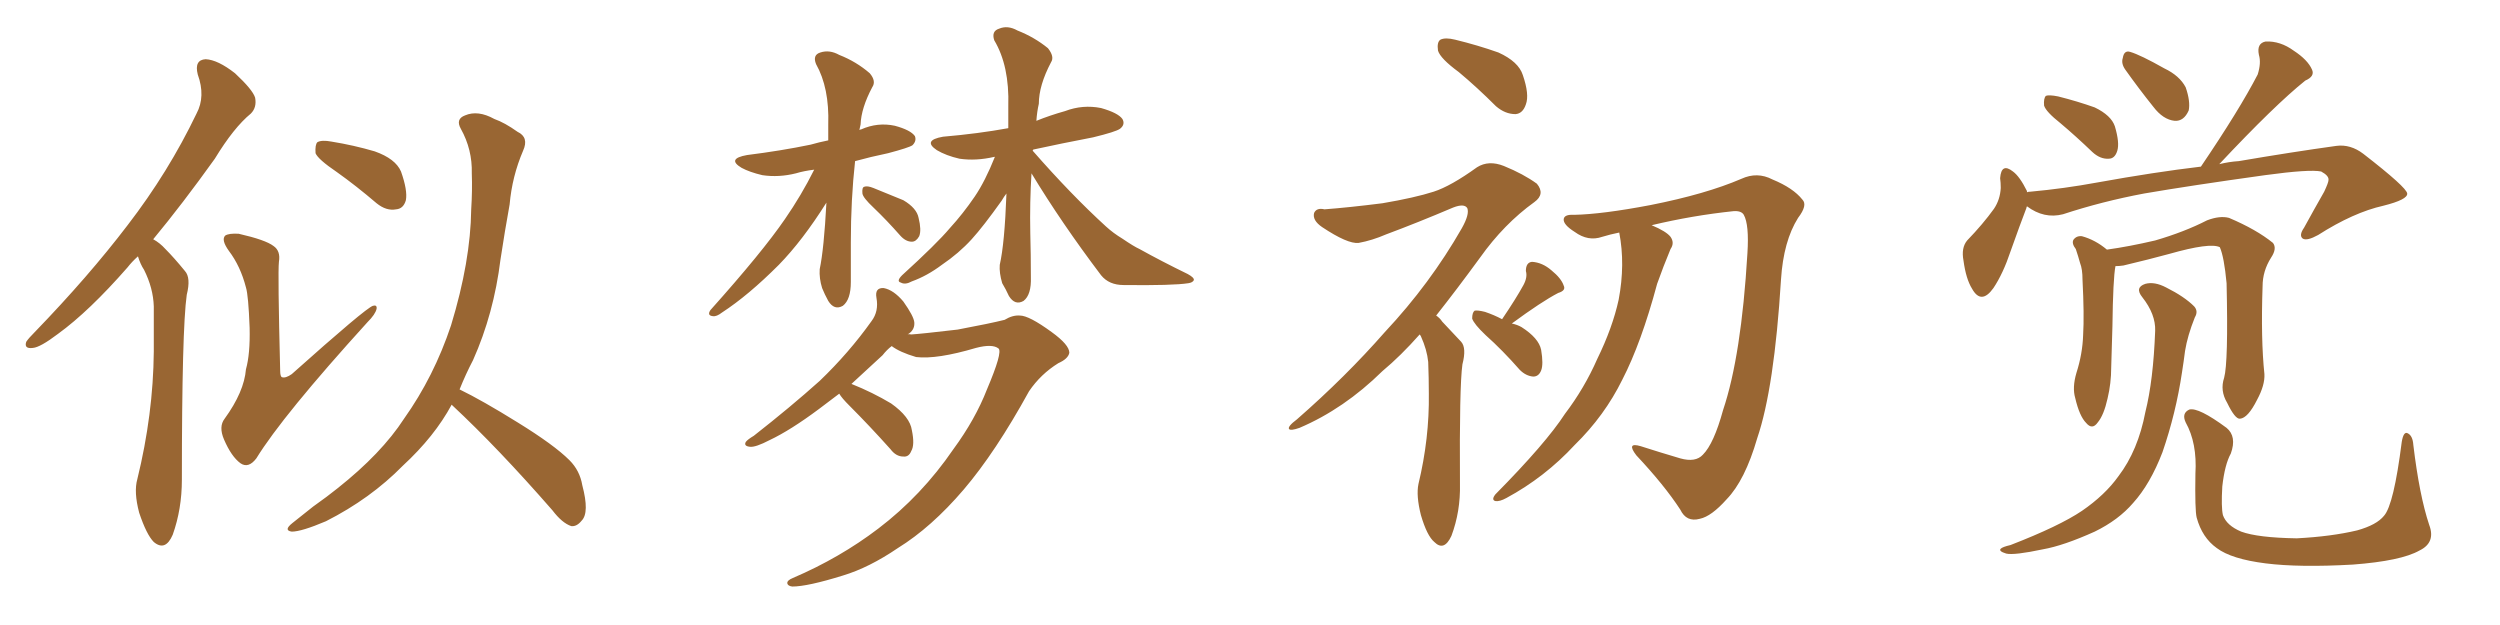 <svg xmlns="http://www.w3.org/2000/svg" xmlns:xlink="http://www.w3.org/1999/xlink" width="600" height="150"><path fill="#996633" padding="10" d="M59.03 68.99L59.03 68.99Q57.71 63.87 54.93 60.21L54.93 60.21Q53.03 57.57 54.05 56.54L54.05 56.54Q54.93 55.96 57.28 56.10L57.28 56.10Q63.72 57.57 65.63 59.03L65.63 59.03Q67.38 60.21 66.94 62.84L66.94 62.84Q66.65 65.48 67.24 88.92L67.24 88.92Q67.24 90.38 67.68 90.53L67.68 90.53Q68.55 90.82 70.02 89.79L70.02 89.79Q87.74 73.97 89.50 73.39L89.50 73.39Q90.53 73.10 90.38 74.12L90.38 74.12Q90.09 75.44 88.18 77.34L88.18 77.34Q67.82 99.76 61.52 110.01L61.52 110.01Q59.62 112.50 57.71 111.18L57.71 111.18Q55.52 109.57 53.76 105.47L53.76 105.47Q52.44 102.39 53.91 100.49L53.91 100.49Q58.59 94.04 59.03 88.62L59.03 88.62Q60.06 84.96 59.91 78.66L59.91 78.66Q59.62 70.90 59.03 68.99ZM33.11 61.52L33.11 61.52Q31.64 62.84 30.62 64.16L30.62 64.16Q21.39 74.71 13.92 80.13L13.92 80.13Q9.67 83.35 7.91 83.50L7.91 83.50Q5.71 83.79 6.30 82.03L6.30 82.03Q6.88 81.15 8.35 79.69L8.35 79.69Q21.24 66.36 30.62 54.05L30.62 54.05Q40.43 41.31 47.17 27.25L47.17 27.25Q49.37 23.14 47.46 17.87L47.46 17.87Q46.58 14.36 49.37 14.21L49.37 14.21Q52.29 14.36 56.40 17.58L56.40 17.58Q60.64 21.53 61.23 23.44L61.23 23.44Q61.67 25.78 60.21 27.25L60.21 27.25Q56.10 30.62 51.56 38.09L51.56 38.09Q43.80 48.93 36.77 57.42L36.77 57.42Q38.38 58.30 39.70 59.77L39.70 59.77Q41.75 61.82 44.38 65.04L44.38 65.04Q45.85 66.65 44.82 70.75L44.82 70.75Q43.65 78.96 43.65 115.14L43.65 115.14Q43.65 122.17 41.46 128.32L41.46 128.32Q39.70 132.42 36.91 130.08L36.91 130.08Q35.16 128.32 33.40 123.05L33.40 123.05Q32.08 118.07 32.96 114.99L32.96 114.99Q36.77 99.46 36.91 84.38L36.91 84.38Q36.91 78.96 36.91 73.54L36.91 73.54Q36.77 69.14 34.57 64.75L34.57 64.75Q33.69 63.43 33.11 61.52ZM80.86 41.31L80.86 41.31Q76.32 38.23 75.73 36.77L75.73 36.77Q75.59 34.72 76.17 34.13L76.17 34.13Q77.20 33.54 79.54 33.98L79.54 33.98Q84.96 34.86 89.94 36.33L89.94 36.33Q94.92 38.09 96.24 41.16L96.24 41.16Q97.85 45.70 97.41 48.05L97.41 48.05Q96.83 50.10 95.07 50.24L95.07 50.24Q92.72 50.68 90.38 48.78L90.38 48.78Q85.40 44.53 80.86 41.31ZM110.30 93.46L110.30 93.46L110.30 93.46Q115.72 96.09 124.22 101.37L124.22 101.37Q133.01 106.79 136.67 110.45L136.67 110.45Q139.16 112.94 139.75 116.46L139.75 116.46Q141.50 123.05 139.60 124.95L139.60 124.95Q138.43 126.42 137.11 126.27L137.11 126.27Q134.91 125.54 132.57 122.46L132.57 122.46Q119.53 107.52 108.54 97.27L108.54 97.27Q108.40 97.12 108.40 97.12L108.40 97.12Q104.30 104.74 96.68 111.77L96.68 111.77Q88.92 119.68 78.22 125.10L78.22 125.10Q72.36 127.59 70.02 127.59L70.02 127.59Q67.97 127.29 70.17 125.54L70.17 125.54Q72.80 123.49 75.15 121.58L75.15 121.58Q78.66 119.09 81.01 117.19L81.01 117.19Q91.55 108.84 96.97 100.49L96.97 100.49Q104.15 90.38 108.25 78.08L108.25 78.08Q112.94 62.70 113.09 50.24L113.09 50.24Q113.38 45.70 113.23 41.60L113.23 41.60Q113.38 35.89 110.60 30.91L110.60 30.91Q109.28 28.56 111.62 27.69L111.62 27.69Q114.70 26.37 118.65 28.56L118.65 28.56Q121.14 29.44 124.22 31.64L124.22 31.64Q127.00 32.96 125.54 36.18L125.54 36.18Q122.90 42.33 122.31 49.07L122.31 49.07Q121.14 55.52 120.12 62.26L120.12 62.26Q118.51 75.29 113.53 86.43L113.53 86.43Q111.77 89.79 110.30 93.46ZM195.41 40.72L195.41 40.72Q192.92 41.02 191.02 41.60L191.02 41.60Q186.91 42.63 182.96 42.04L182.96 42.04Q179.88 41.31 177.98 40.28L177.98 40.28Q174.32 38.09 179.30 37.21L179.30 37.21Q187.50 36.18 194.53 34.72L194.53 34.72Q196.58 34.13 198.78 33.69L198.78 33.69Q198.78 31.79 198.78 29.88L198.78 29.88Q199.07 21.09 195.85 15.38L195.85 15.38Q194.97 13.18 196.88 12.60L196.88 12.60Q199.07 11.87 201.42 13.18L201.42 13.18Q205.52 14.79 208.74 17.58L208.74 17.58Q210.35 19.48 209.33 20.95L209.33 20.95Q206.69 25.93 206.54 29.88L206.54 29.88Q206.40 30.62 206.25 31.20L206.25 31.20Q206.54 31.05 206.69 31.05L206.69 31.05Q210.64 29.30 214.75 30.18L214.75 30.18Q218.55 31.20 219.58 32.67L219.58 32.67Q220.02 33.84 218.99 34.86L218.99 34.86Q218.12 35.45 213.13 36.77L213.13 36.77Q208.89 37.65 205.22 38.67L205.22 38.67Q204.20 47.90 204.20 58.15L204.20 58.15Q204.20 62.70 204.20 67.68L204.20 67.68Q204.20 71.92 202.29 73.39L202.29 73.39Q200.24 74.56 198.78 72.22L198.78 72.22Q197.90 70.61 197.31 69.14L197.31 69.14Q196.58 66.80 196.73 64.60L196.73 64.60Q197.75 59.77 198.34 48.63L198.34 48.63Q192.63 57.71 186.91 63.57L186.91 63.57Q179.59 70.90 173.29 75L173.29 75Q171.97 76.03 171.09 75.88L171.09 75.88Q169.63 75.73 170.51 74.41L170.51 74.41Q182.96 60.50 188.38 52.59L188.38 52.59Q192.33 46.88 195.41 40.72ZM209.62 49.80L209.62 49.80Q207.13 47.46 206.98 46.44L206.98 46.44Q206.84 44.97 207.42 44.82L207.42 44.82Q208.15 44.53 209.62 45.12L209.62 45.12Q213.28 46.58 216.80 48.05L216.80 48.05Q220.02 49.95 220.46 52.29L220.46 52.29Q221.19 55.22 220.61 56.69L220.61 56.69Q219.87 58.01 218.85 58.01L218.85 58.01Q217.38 58.01 216.06 56.54L216.06 56.54Q212.84 52.88 209.62 49.80ZM247.56 41.60L247.56 41.60Q247.12 48.49 247.27 55.96L247.27 55.96Q247.41 61.08 247.41 66.50L247.41 66.50Q247.56 70.75 245.65 72.22L245.65 72.22Q243.60 73.39 242.14 71.04L242.14 71.04Q241.41 69.43 240.53 67.97L240.53 67.97Q239.79 65.48 239.94 63.57L239.94 63.57Q241.11 58.45 241.55 46.44L241.55 46.44Q240.97 47.17 240.38 48.19L240.38 48.19Q235.99 54.35 233.20 57.42L233.20 57.42Q230.13 60.79 226.03 63.57L226.03 63.57Q222.51 66.21 218.85 67.53L218.85 67.53Q217.24 68.41 216.21 67.82L216.21 67.82Q215.04 67.53 216.50 66.06L216.50 66.06Q224.85 58.45 227.93 54.79L227.93 54.79Q231.15 51.27 233.94 47.17L233.94 47.17Q236.43 43.51 238.77 37.65L238.77 37.65Q238.62 37.65 238.62 37.65L238.62 37.65Q234.23 38.67 230.27 38.09L230.27 38.09Q227.05 37.35 224.85 36.04L224.85 36.04Q221.34 33.69 226.32 32.81L226.32 32.81Q234.81 32.08 241.99 30.76L241.99 30.76Q241.99 28.13 241.99 25.49L241.99 25.49Q242.29 15.82 238.62 9.67L238.62 9.67Q237.89 7.47 239.79 6.88L239.79 6.88Q241.85 6.01 244.19 7.32L244.19 7.32Q248.29 8.94 251.51 11.57L251.51 11.57Q253.13 13.62 252.25 14.94L252.25 14.94Q249.32 20.51 249.32 24.90L249.32 24.90Q248.88 26.81 248.73 29.00L248.73 29.00Q251.95 27.69 255.62 26.66L255.62 26.66Q259.86 25.05 264.26 25.93L264.26 25.93Q268.36 27.10 269.38 28.56L269.38 28.56Q270.12 29.88 268.80 30.91L268.80 30.91Q267.77 31.64 262.35 32.96L262.35 32.96Q254.74 34.42 248.00 35.89L248.00 35.89Q247.85 36.04 247.85 36.18L247.85 36.18Q257.08 46.73 265.43 54.35L265.43 54.35Q267.19 55.96 269.38 57.28L269.38 57.28Q272.17 59.18 273.49 59.77L273.49 59.77Q278.76 62.70 285.06 65.77L285.06 65.77Q286.67 66.65 286.52 67.24L286.52 67.24Q286.23 67.82 285.21 67.97L285.21 67.97Q281.54 68.55 269.68 68.41L269.68 68.41Q266.16 68.41 264.26 66.06L264.26 66.06Q254.74 53.47 247.56 41.60ZM236.87 93.46L236.87 93.46L236.87 93.46Q240.67 84.52 239.65 83.64L239.65 83.64Q238.18 82.47 234.23 83.50L234.23 83.50Q224.85 86.28 219.87 85.69L219.87 85.69Q215.92 84.52 214.01 83.06L214.01 83.06Q212.84 83.94 211.82 85.25L211.82 85.25Q207.86 88.92 204.35 92.14L204.35 92.14Q209.47 94.19 213.87 96.83L213.87 96.83Q218.41 100.05 218.85 103.27L218.85 103.27Q219.58 106.79 218.70 108.25L218.70 108.25Q218.12 109.72 216.80 109.57L216.80 109.57Q215.04 109.57 213.72 107.81L213.72 107.81Q208.74 102.25 203.91 97.41L203.91 97.41Q202.00 95.51 201.42 94.48L201.42 94.48Q198.93 96.39 196.58 98.14L196.58 98.14Q189.70 103.27 184.72 105.62L184.72 105.62Q181.35 107.37 180.03 107.23L180.03 107.23Q178.42 107.08 179.00 106.05L179.00 106.05Q179.44 105.47 180.91 104.59L180.91 104.59Q189.70 97.71 196.73 91.41L196.73 91.41Q203.76 84.67 209.18 77.05L209.18 77.05Q210.94 74.71 210.35 71.48L210.35 71.48Q209.91 68.99 212.11 69.14L212.11 69.14Q214.45 69.58 216.80 72.36L216.80 72.36Q219.29 75.88 219.43 77.34L219.43 77.34Q219.58 78.96 218.26 79.98L218.26 79.98Q217.97 80.13 217.82 80.27L217.82 80.27Q218.12 80.13 218.70 80.27L218.70 80.27Q221.04 80.13 229.83 79.10L229.83 79.10Q237.60 77.64 241.11 76.76L241.11 76.76Q243.02 75.59 244.78 75.73L244.78 75.73Q246.97 75.73 252.39 79.69L252.39 79.69Q256.64 82.76 256.64 84.67L256.64 84.67Q256.35 86.13 254.00 87.16L254.00 87.16Q249.76 89.79 246.97 93.90L246.97 93.90Q238.92 108.54 231.30 117.48L231.30 117.48Q223.54 126.56 215.48 131.54L215.48 131.54Q208.59 136.23 202.29 138.13L202.29 138.13Q193.80 140.77 190.14 140.77L190.14 140.77Q189.11 140.63 188.96 140.04L188.96 140.04Q188.82 139.31 190.28 138.72L190.28 138.72Q201.56 133.89 210.79 126.86L210.79 126.86Q221.19 118.95 228.81 107.81L228.81 107.81Q234.08 100.63 236.87 93.46ZM350.10 17.29L350.10 17.29Q345.70 14.06 345.12 12.16L345.12 12.16Q344.82 10.11 345.70 9.52L345.70 9.52Q346.88 8.94 349.22 9.52L349.22 9.52Q354.64 10.84 359.62 12.60L359.62 12.60Q364.45 14.79 365.48 18.02L365.48 18.02Q367.09 22.71 366.21 25.05L366.21 25.05Q365.48 27.25 363.72 27.39L363.72 27.39Q361.23 27.39 359.03 25.49L359.03 25.49Q354.49 20.95 350.10 17.29ZM340.72 80.27L340.72 80.27Q336.18 85.40 331.79 89.06L331.79 89.06Q322.56 98.14 311.87 102.69L311.87 102.69Q309.81 103.42 309.38 102.98L309.38 102.98Q308.94 102.39 311.28 100.63L311.28 100.63Q323.00 90.38 332.37 79.69L332.37 79.69Q343.21 68.12 350.83 54.79L350.83 54.79Q352.73 51.42 352.15 49.95L352.15 49.95Q351.42 48.78 348.78 49.80L348.78 49.80Q340.14 53.47 332.67 56.25L332.67 56.25Q329.30 57.71 326.07 58.30L326.07 58.30Q323.44 58.59 317.29 54.49L317.29 54.49Q314.94 52.88 315.38 51.12L315.38 51.12Q315.97 49.80 317.87 50.24L317.87 50.24Q323.73 49.80 331.79 48.78L331.79 48.78Q339.55 47.46 344.09 46.00L344.09 46.00Q348.19 44.68 354.49 40.14L354.49 40.14Q357.28 38.38 360.94 39.84L360.94 39.84Q365.63 41.75 368.85 44.09L368.85 44.09Q370.90 46.58 368.26 48.49L368.26 48.49Q360.94 53.76 355.22 61.82L355.22 61.82Q349.66 69.43 344.68 75.73L344.68 75.73Q345.56 76.32 346.14 77.20L346.14 77.20Q348.05 79.25 350.68 82.03L350.68 82.03Q352.00 83.50 350.98 87.45L350.98 87.45Q350.24 92.72 350.39 116.16L350.39 116.16Q350.54 122.75 348.34 128.61L348.34 128.61Q346.58 132.42 344.24 130.08L344.24 130.08Q342.48 128.61 341.02 123.63L341.02 123.63Q339.84 118.95 340.43 116.16L340.43 116.16Q343.07 105.18 342.92 94.48L342.92 94.48Q342.92 90.82 342.77 86.87L342.77 86.87Q342.48 83.94 341.02 80.71L341.02 80.71Q340.87 80.42 340.72 80.27ZM360.50 76.61L360.50 76.61Q363.87 71.63 365.63 68.41L365.63 68.41Q366.65 66.50 366.21 65.04L366.21 65.04Q366.21 62.99 367.68 62.84L367.68 62.84Q370.17 62.99 372.36 64.89L372.36 64.89Q374.71 66.80 375.29 68.55L375.29 68.55Q375.88 69.73 373.97 70.31L373.97 70.31Q370.02 72.36 362.84 77.64L362.84 77.64Q364.16 77.93 365.19 78.52L365.19 78.52Q369.29 81.15 369.87 83.94L369.87 83.94Q370.46 87.45 369.87 88.92L369.87 88.92Q369.29 90.38 367.97 90.38L367.97 90.38Q366.21 90.23 364.75 88.77L364.75 88.77Q360.64 84.08 356.54 80.42L356.54 80.42Q353.76 77.78 353.32 76.46L353.32 76.46Q353.32 75 353.91 74.56L353.91 74.56Q354.64 74.41 356.40 74.85L356.40 74.85Q358.59 75.59 360.50 76.61ZM396.39 54.05L396.39 54.05L396.39 54.05Q399.90 55.52 400.93 56.84L400.93 56.84Q401.95 58.30 400.93 59.77L400.93 59.77Q399.17 64.01 397.71 68.12L397.71 68.12Q393.90 82.32 389.36 91.11L389.36 91.11Q385.11 99.76 377.93 106.79L377.93 106.79Q370.75 114.55 361.52 119.53L361.52 119.53Q359.91 120.41 358.89 120.26L358.89 120.26Q357.86 119.97 358.89 118.65L358.89 118.65Q371.04 106.35 375.59 99.32L375.59 99.32Q380.27 93.16 383.35 86.13L383.35 86.13Q387.01 78.66 388.48 71.92L388.48 71.92Q390.09 63.43 388.62 55.81L388.62 55.81Q386.43 56.25 384.52 56.84L384.52 56.84Q381.15 58.01 377.93 55.66L377.93 55.66Q375.15 53.91 375.29 52.59L375.29 52.59Q375.44 51.42 377.78 51.56L377.78 51.56Q384.52 51.42 396.09 49.22L396.09 49.22Q409.42 46.58 417.92 42.92L417.92 42.92Q421.73 41.16 425.39 43.07L425.39 43.07Q430.37 45.12 432.57 47.90L432.57 47.90Q433.89 49.22 431.54 52.29L431.54 52.29Q428.03 57.86 427.44 67.09L427.44 67.09Q425.83 93.16 421.73 105.18L421.73 105.18Q418.80 115.28 414.40 119.82L414.40 119.82Q410.74 123.93 407.96 124.51L407.96 124.51Q404.74 125.39 403.27 122.31L403.27 122.31Q399.46 116.46 392.72 109.28L392.72 109.28Q390.23 106.05 393.75 107.08L393.75 107.08Q398.29 108.54 403.27 110.01L403.27 110.01Q406.93 111.04 408.69 109.13L408.69 109.13Q411.33 106.49 413.53 98.44L413.53 98.44Q417.92 85.40 419.38 60.79L419.38 60.79Q419.82 53.91 418.51 51.56L418.51 51.56Q417.92 50.54 416.02 50.68L416.02 50.68Q406.20 51.71 396.39 54.05ZM494.53 29.59L494.53 29.59Q491.02 26.81 490.58 25.34L490.58 25.34Q490.43 23.58 491.02 23.00L491.02 23.00Q491.75 22.71 493.95 23.14L493.95 23.14Q498.63 24.32 502.73 25.78L502.73 25.78Q506.69 27.69 507.57 30.32L507.57 30.32Q508.74 34.28 508.15 36.18L508.15 36.18Q507.57 38.09 506.10 38.09L506.10 38.09Q504.05 38.23 502.15 36.47L502.15 36.47Q498.19 32.67 494.53 29.59ZM510.06 16.70L510.06 16.70Q509.03 15.23 509.47 13.92L509.47 13.92Q509.77 12.01 511.23 12.45L511.23 12.45Q513.72 13.18 519.43 16.41L519.43 16.41Q523.10 18.16 524.56 20.95L524.56 20.95Q525.73 24.32 525.29 26.51L525.29 26.51Q524.12 29.15 521.92 29.00L521.92 29.00Q519.14 28.71 516.80 25.63L516.80 25.63Q513.28 21.24 510.06 16.70ZM486.47 49.51L486.47 49.51Q486.33 49.80 486.33 49.95L486.33 49.95Q484.86 53.76 482.52 60.35L482.52 60.35Q480.76 65.63 478.42 69.14L478.42 69.14Q475.49 73.24 473.29 69.29L473.29 69.29Q471.83 66.94 471.24 62.55L471.24 62.55Q470.65 59.47 472.12 57.71L472.12 57.71Q475.93 53.76 478.56 50.10L478.56 50.10Q480.03 47.90 480.18 45.12L480.18 45.12Q480.18 43.80 480.03 42.77L480.03 42.77Q480.32 38.96 483.11 41.16L483.11 41.16Q484.72 42.33 486.47 45.85L486.47 45.85Q486.47 46.00 486.47 46.14L486.47 46.14Q486.77 46.00 487.35 46.00L487.35 46.00Q495.41 45.26 503.32 43.80L503.32 43.80Q517.09 41.31 528.22 39.99L528.22 39.99Q537.45 26.37 541.85 17.87L541.85 17.87Q542.72 15.09 542.14 13.18L542.14 13.18Q541.55 10.40 543.75 9.96L543.75 9.96Q547.27 9.81 550.49 12.16L550.49 12.16Q553.86 14.36 554.88 16.70L554.88 16.70Q555.62 18.31 553.27 19.34L553.27 19.34Q545.95 25.20 532.62 39.40L532.62 39.40Q534.96 38.82 537.30 38.67L537.30 38.67Q550.20 36.47 560.74 35.01L560.74 35.01Q564.11 34.57 567.19 36.91L567.19 36.91Q577.59 44.97 577.73 46.44L577.73 46.44Q577.88 47.90 572.02 49.37L572.02 49.37Q564.84 50.98 556.35 56.40L556.35 56.40Q553.71 57.86 552.69 57.28L552.69 57.28Q551.66 56.54 552.98 54.64L552.98 54.64Q555.47 50.10 557.81 46.00L557.81 46.00Q558.84 43.80 558.84 43.21L558.84 43.21Q558.98 42.19 557.08 41.16L557.08 41.16Q554.30 40.58 543.60 42.04L543.60 42.04Q525.73 44.53 514.60 46.44L514.60 46.44Q504.49 48.34 495.12 51.42L495.12 51.42Q490.58 52.59 486.47 49.51ZM533.79 90.67L533.79 90.67Q534.81 87.01 534.38 67.97L534.38 67.97Q533.79 61.67 532.76 59.33L532.76 59.33L532.76 59.33Q530.42 58.15 520.61 60.94L520.61 60.94Q515.77 62.26 509.62 63.72L509.62 63.72Q508.59 63.87 507.71 63.87L507.71 63.87Q507.13 66.80 506.98 78.37L506.98 78.37Q506.84 83.20 506.69 88.18L506.69 88.18Q506.69 91.99 505.81 95.65L505.81 95.65Q504.93 99.61 503.47 101.37L503.47 101.37Q502.15 103.27 500.68 101.51L500.68 101.51Q499.07 99.90 498.05 95.51L498.05 95.51Q497.31 93.02 498.34 89.50L498.34 89.50Q499.80 84.96 499.95 80.42L499.95 80.42Q500.24 75.59 499.80 67.09L499.80 67.09Q499.80 64.60 499.22 63.13L499.22 63.13Q498.78 61.52 498.19 59.77L498.19 59.77Q497.17 58.45 497.61 57.57L497.61 57.57Q498.34 56.54 499.66 56.69L499.66 56.69Q502.88 57.57 505.66 59.91L505.66 59.91Q510.94 59.18 517.24 57.71L517.24 57.71Q524.27 55.66 529.69 52.88L529.69 52.88Q532.76 51.71 534.96 52.29L534.96 52.29Q541.55 55.08 545.51 58.30L545.51 58.30Q546.53 59.62 545.07 61.82L545.07 61.82Q543.02 65.04 543.02 68.70L543.02 68.70Q542.58 81.45 543.46 89.79L543.46 89.79L543.46 89.79Q543.60 92.43 541.70 95.95L541.70 95.95Q539.50 100.34 537.60 100.49L537.60 100.49Q536.43 100.63 534.52 96.68L534.52 96.68Q532.76 93.75 533.79 90.67ZM517.24 79.39L517.24 79.39Q517.38 75.44 514.16 71.34L514.16 71.34Q512.26 68.99 514.89 68.12L514.89 68.12Q517.09 67.53 519.87 68.99L519.87 68.99Q524.27 71.19 526.61 73.54L526.61 73.54Q527.64 74.71 526.76 76.17L526.76 76.17Q525 80.57 524.41 84.23L524.41 84.23Q524.12 86.57 523.68 89.36L523.68 89.36Q522.22 99.17 518.99 108.54L518.99 108.54Q516.06 116.16 511.96 120.70L511.96 120.70Q508.45 124.80 502.73 127.59L502.73 127.59Q495.26 130.96 490.28 131.84L490.28 131.84Q483.40 133.30 481.49 132.86L481.49 132.86Q479.59 132.28 480.18 131.69L480.18 131.69Q480.62 131.25 482.52 130.81L482.52 130.81Q494.24 126.27 499.66 122.61L499.66 122.61Q505.22 118.80 508.45 114.26L508.45 114.26Q513.13 108.11 514.89 98.88L514.89 98.88Q516.80 91.26 517.24 79.39ZM583.01 125.98L583.01 125.98L583.01 125.98Q584.62 130.22 580.66 132.13L580.66 132.13Q576.27 134.62 564.70 135.50L564.70 135.50Q551.81 136.23 543.75 135.21L543.75 135.21Q535.55 134.18 532.03 131.54L532.03 131.54Q528.52 129.05 527.20 124.22L527.20 124.22Q526.76 122.46 526.90 113.67L526.90 113.67Q527.34 106.35 524.56 101.37L524.56 101.37Q523.54 99.17 525.44 98.29L525.44 98.29Q527.64 97.71 534.38 102.69L534.38 102.69Q536.87 104.74 535.40 108.84L535.40 108.84Q533.94 111.47 533.35 116.75L533.35 116.75Q533.06 121.73 533.50 123.63L533.50 123.63Q534.38 126.12 537.89 127.59L537.89 127.59Q541.85 129.05 551.22 129.20L551.22 129.20Q559.57 128.76 565.72 127.29L565.72 127.29Q570.41 125.98 572.17 123.78L572.17 123.78Q574.51 121.14 576.42 106.05L576.42 106.05Q576.86 103.42 577.88 104.00L577.88 104.00Q579.05 104.59 579.20 106.79L579.20 106.79Q580.66 118.95 583.01 125.98Z"/></svg>